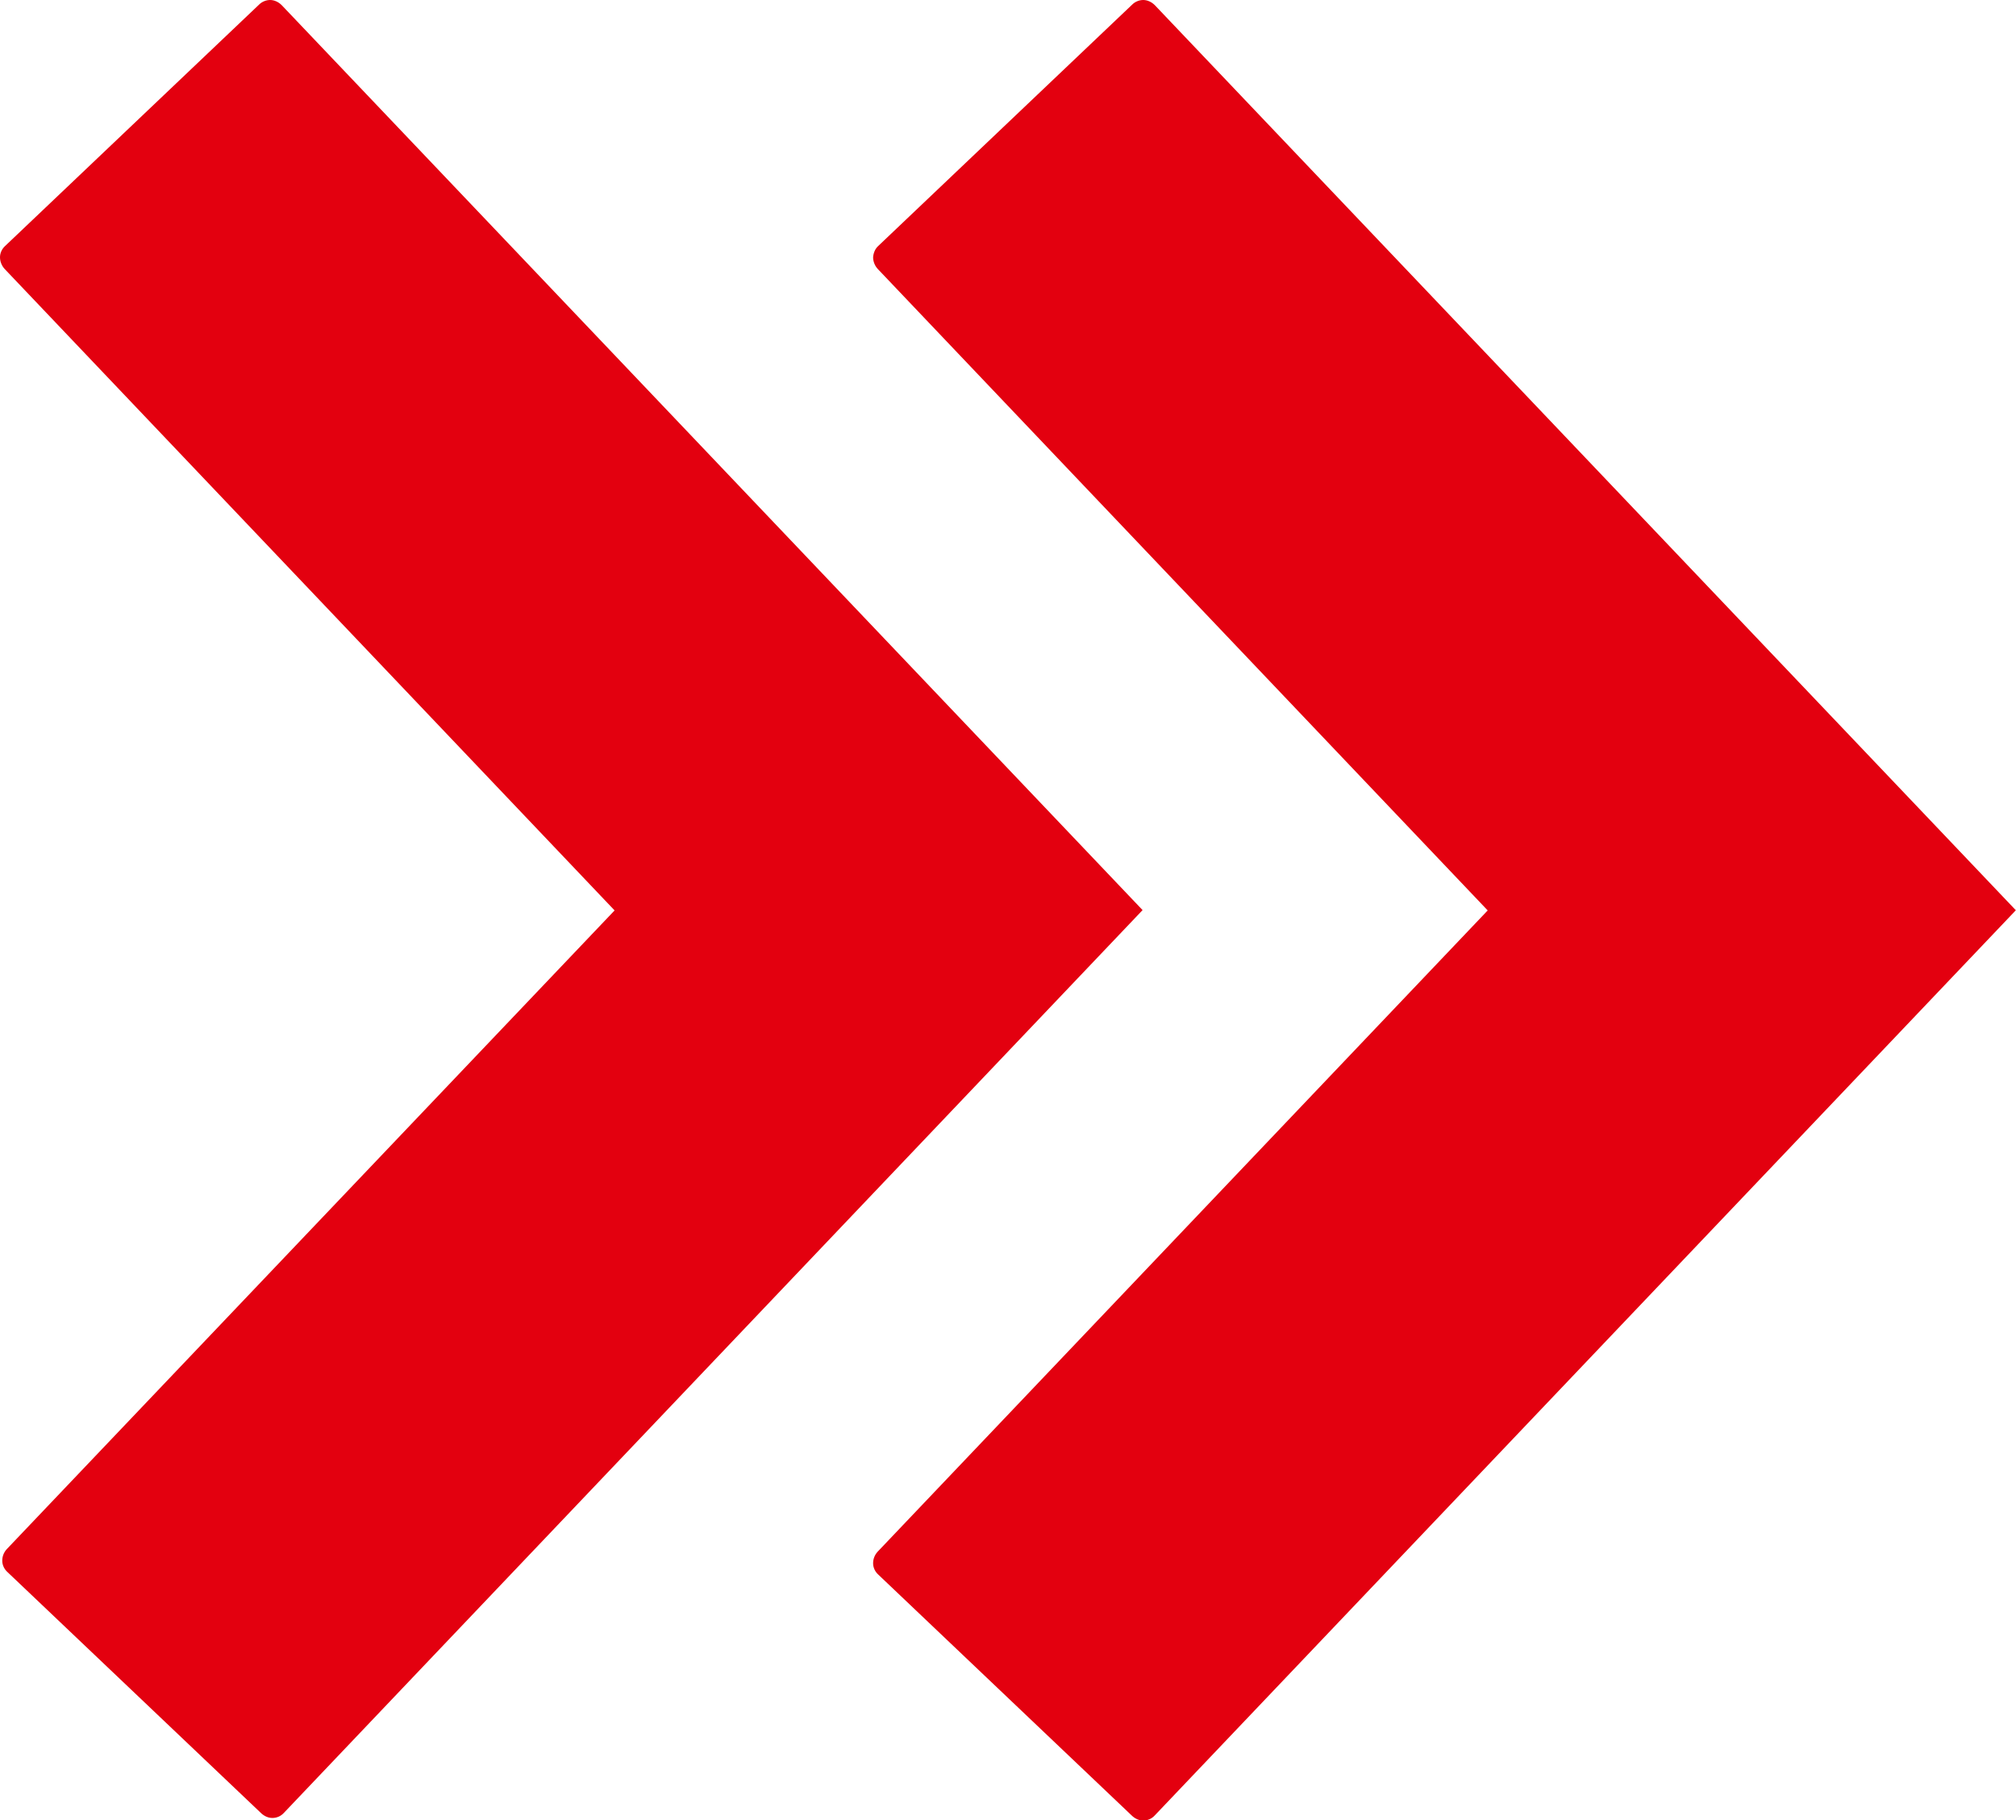 <?xml version="1.0" encoding="UTF-8"?>
<svg xmlns="http://www.w3.org/2000/svg" id="Ebene_1" version="1.1" viewBox="0 0 62.62 56.54">
  <defs>
    <style>
      .st0 {
        fill: #e3000f;
      }
    </style>
  </defs>
  <g id="Ebene_11" data-name="Ebene_1">
    <path class="st0" d="M62.62,28.28L35.87.16c-.1-.1-.23-.16-.36-.16-.12,0-.25.05-.34.14l-7.89,7.5c-.1.09-.15.22-.16.35,0,.13.05.26.14.36l18.95,19.93-18.95,19.92c-.09.1-.14.22-.14.36,0,.13.06.26.16.35l7.89,7.5c.1.09.22.14.34.14.13,0,.26-.05.36-.16l26.74-28.11h0ZM35.5,28.28L8.75.16c-.1-.1-.23-.16-.36-.16-.12,0-.25.05-.34.14L.16,7.64C.06,7.73,0,7.86,0,7.99c0,.13.05.26.14.36l18.95,19.93L.21,48.12c-.09.1-.14.22-.14.36,0,.13.06.26.16.35l7.89,7.5c.1.09.22.14.34.14.13,0,.26-.05.36-.16l26.67-28.04h0Z"></path>
  </g>
</svg>
